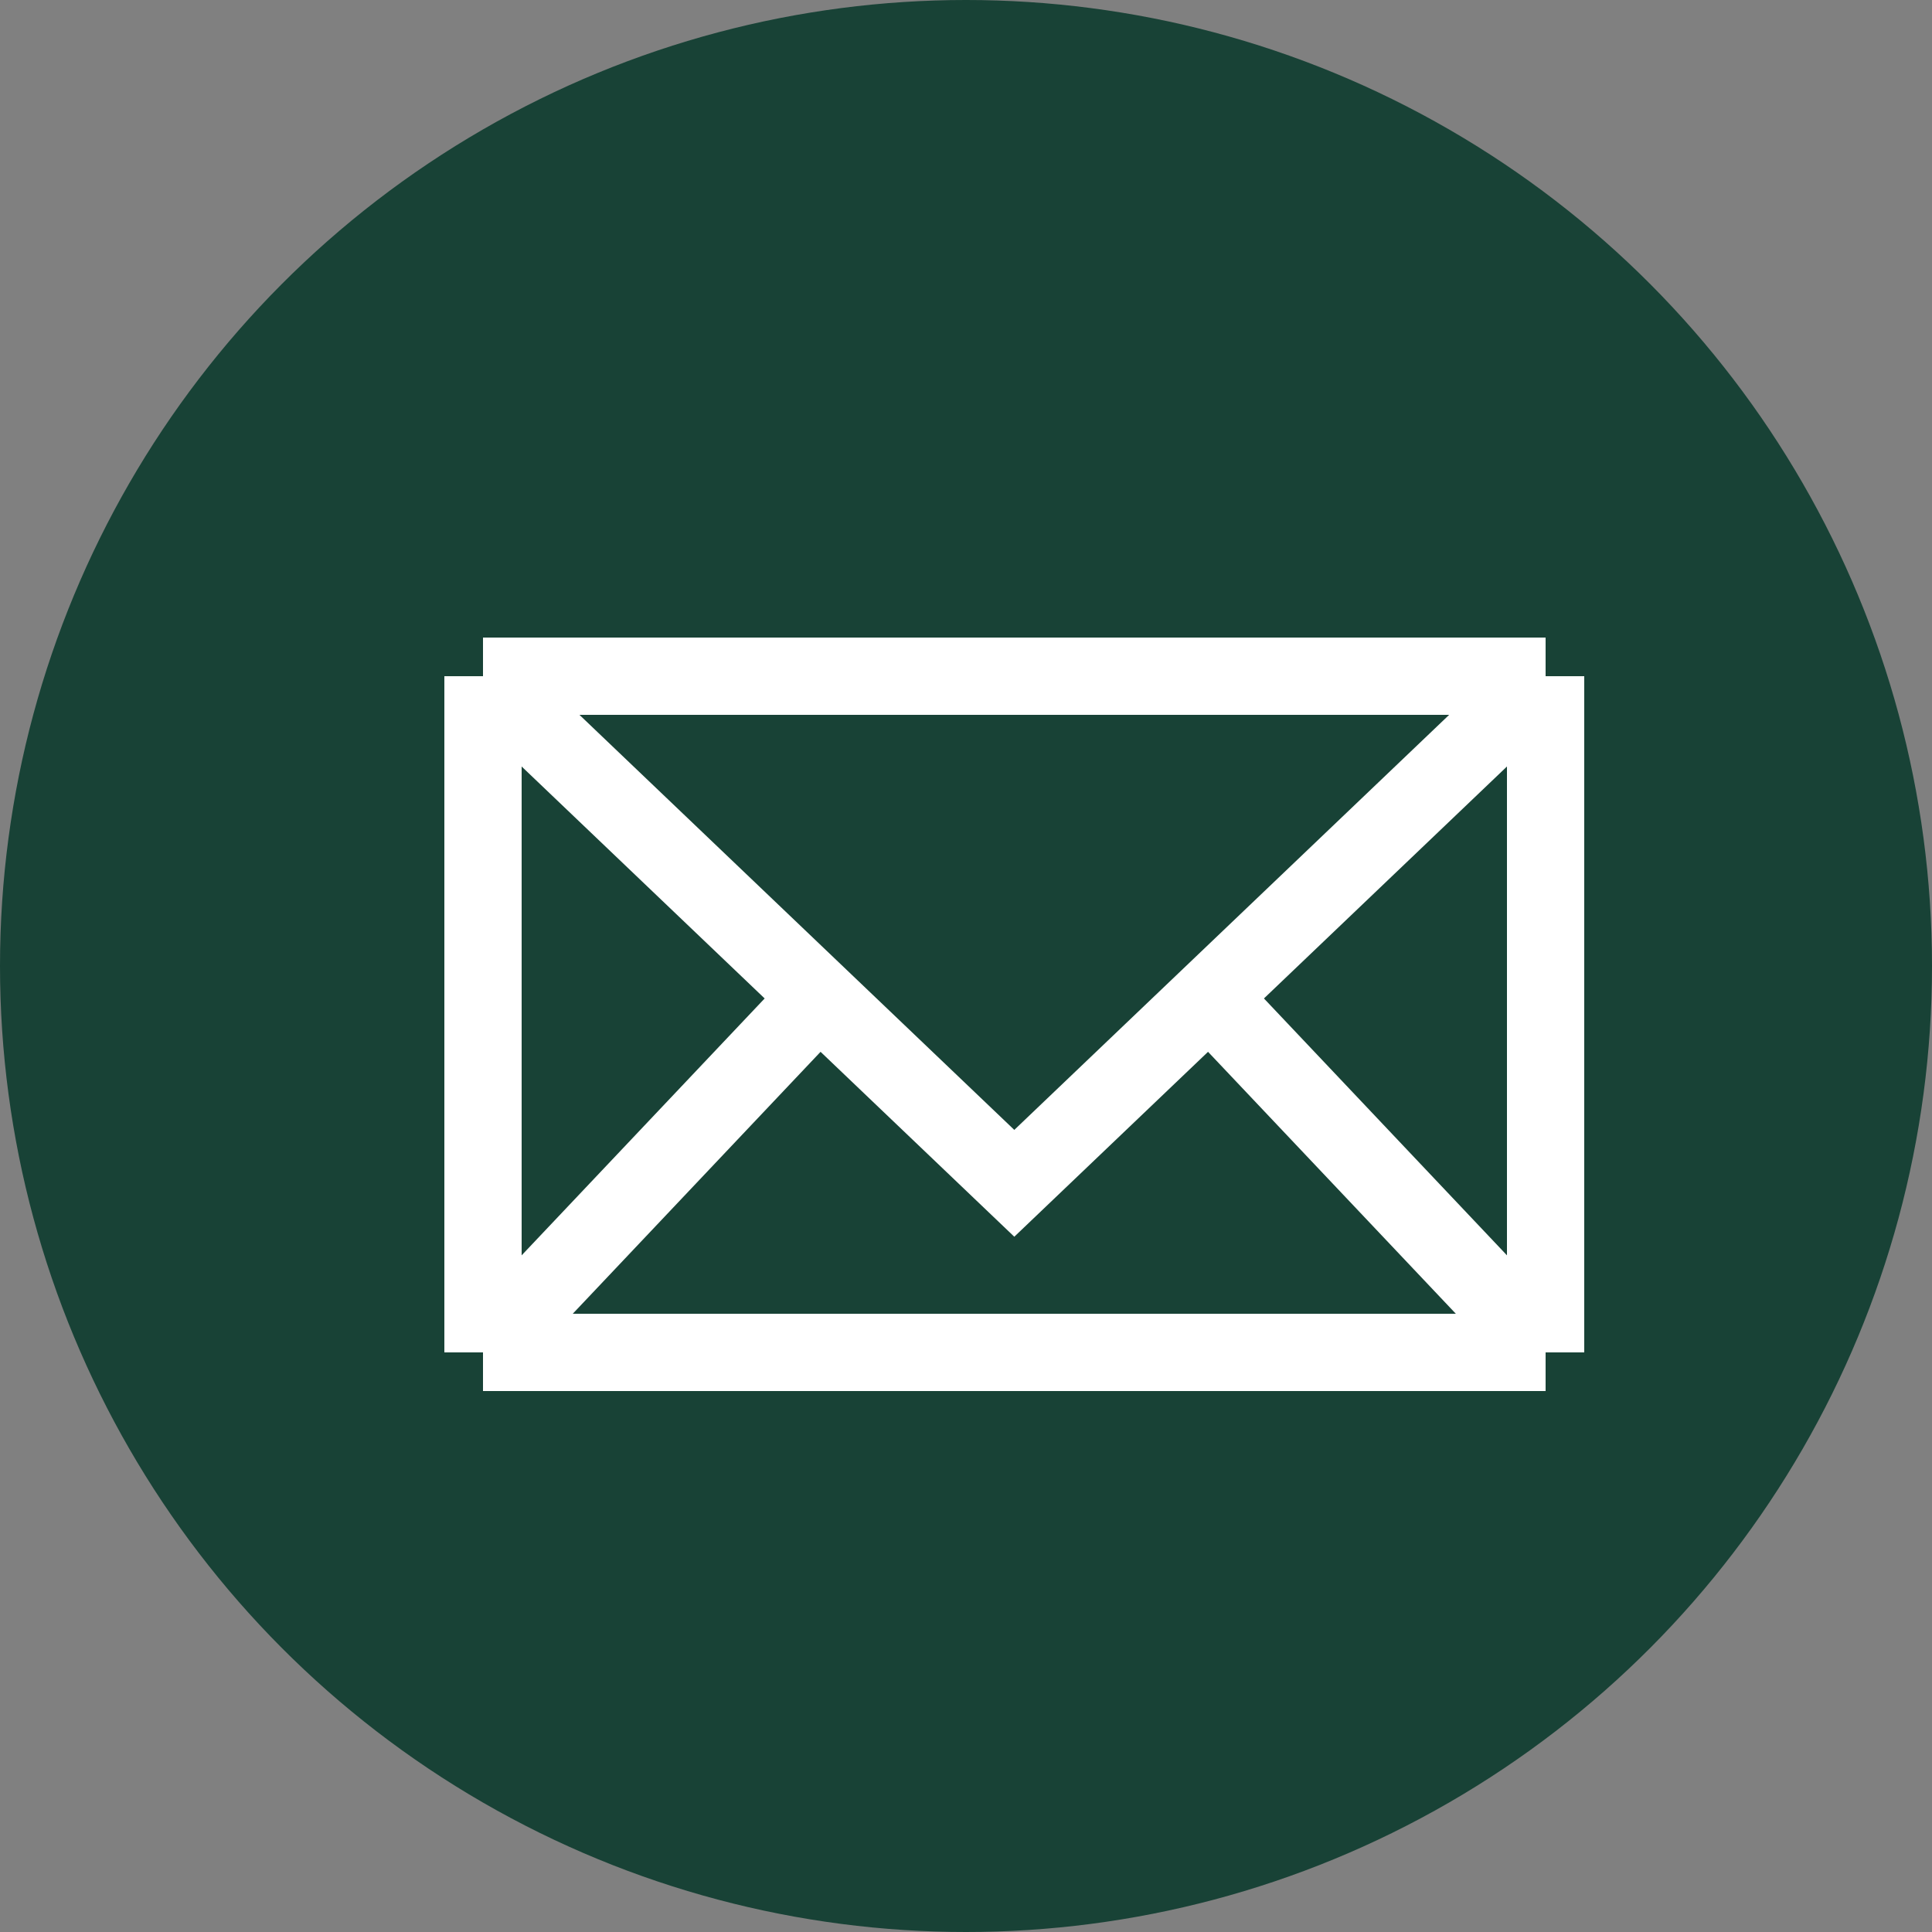 <svg width="25" height="25" viewBox="0 0 25 25" fill="none" xmlns="http://www.w3.org/2000/svg">
<rect x="0" y="0" width="25" height="25" fill="#808080" stroke="none"/>
<circle cx="12.5" cy="12.5" r="12.5" fill="#184236"/>
<path d="M6.25 17.5V8.75M6.25 17.5H20M6.25 17.5L10.6 12.902M6.25 8.75H20M6.25 8.75L10.6 12.902M20 8.75V17.5M20 8.75L15.65 12.902M20 17.5L15.65 12.902M15.65 12.902L13.125 15.312L10.6 12.902" stroke="white"/>
</svg>
